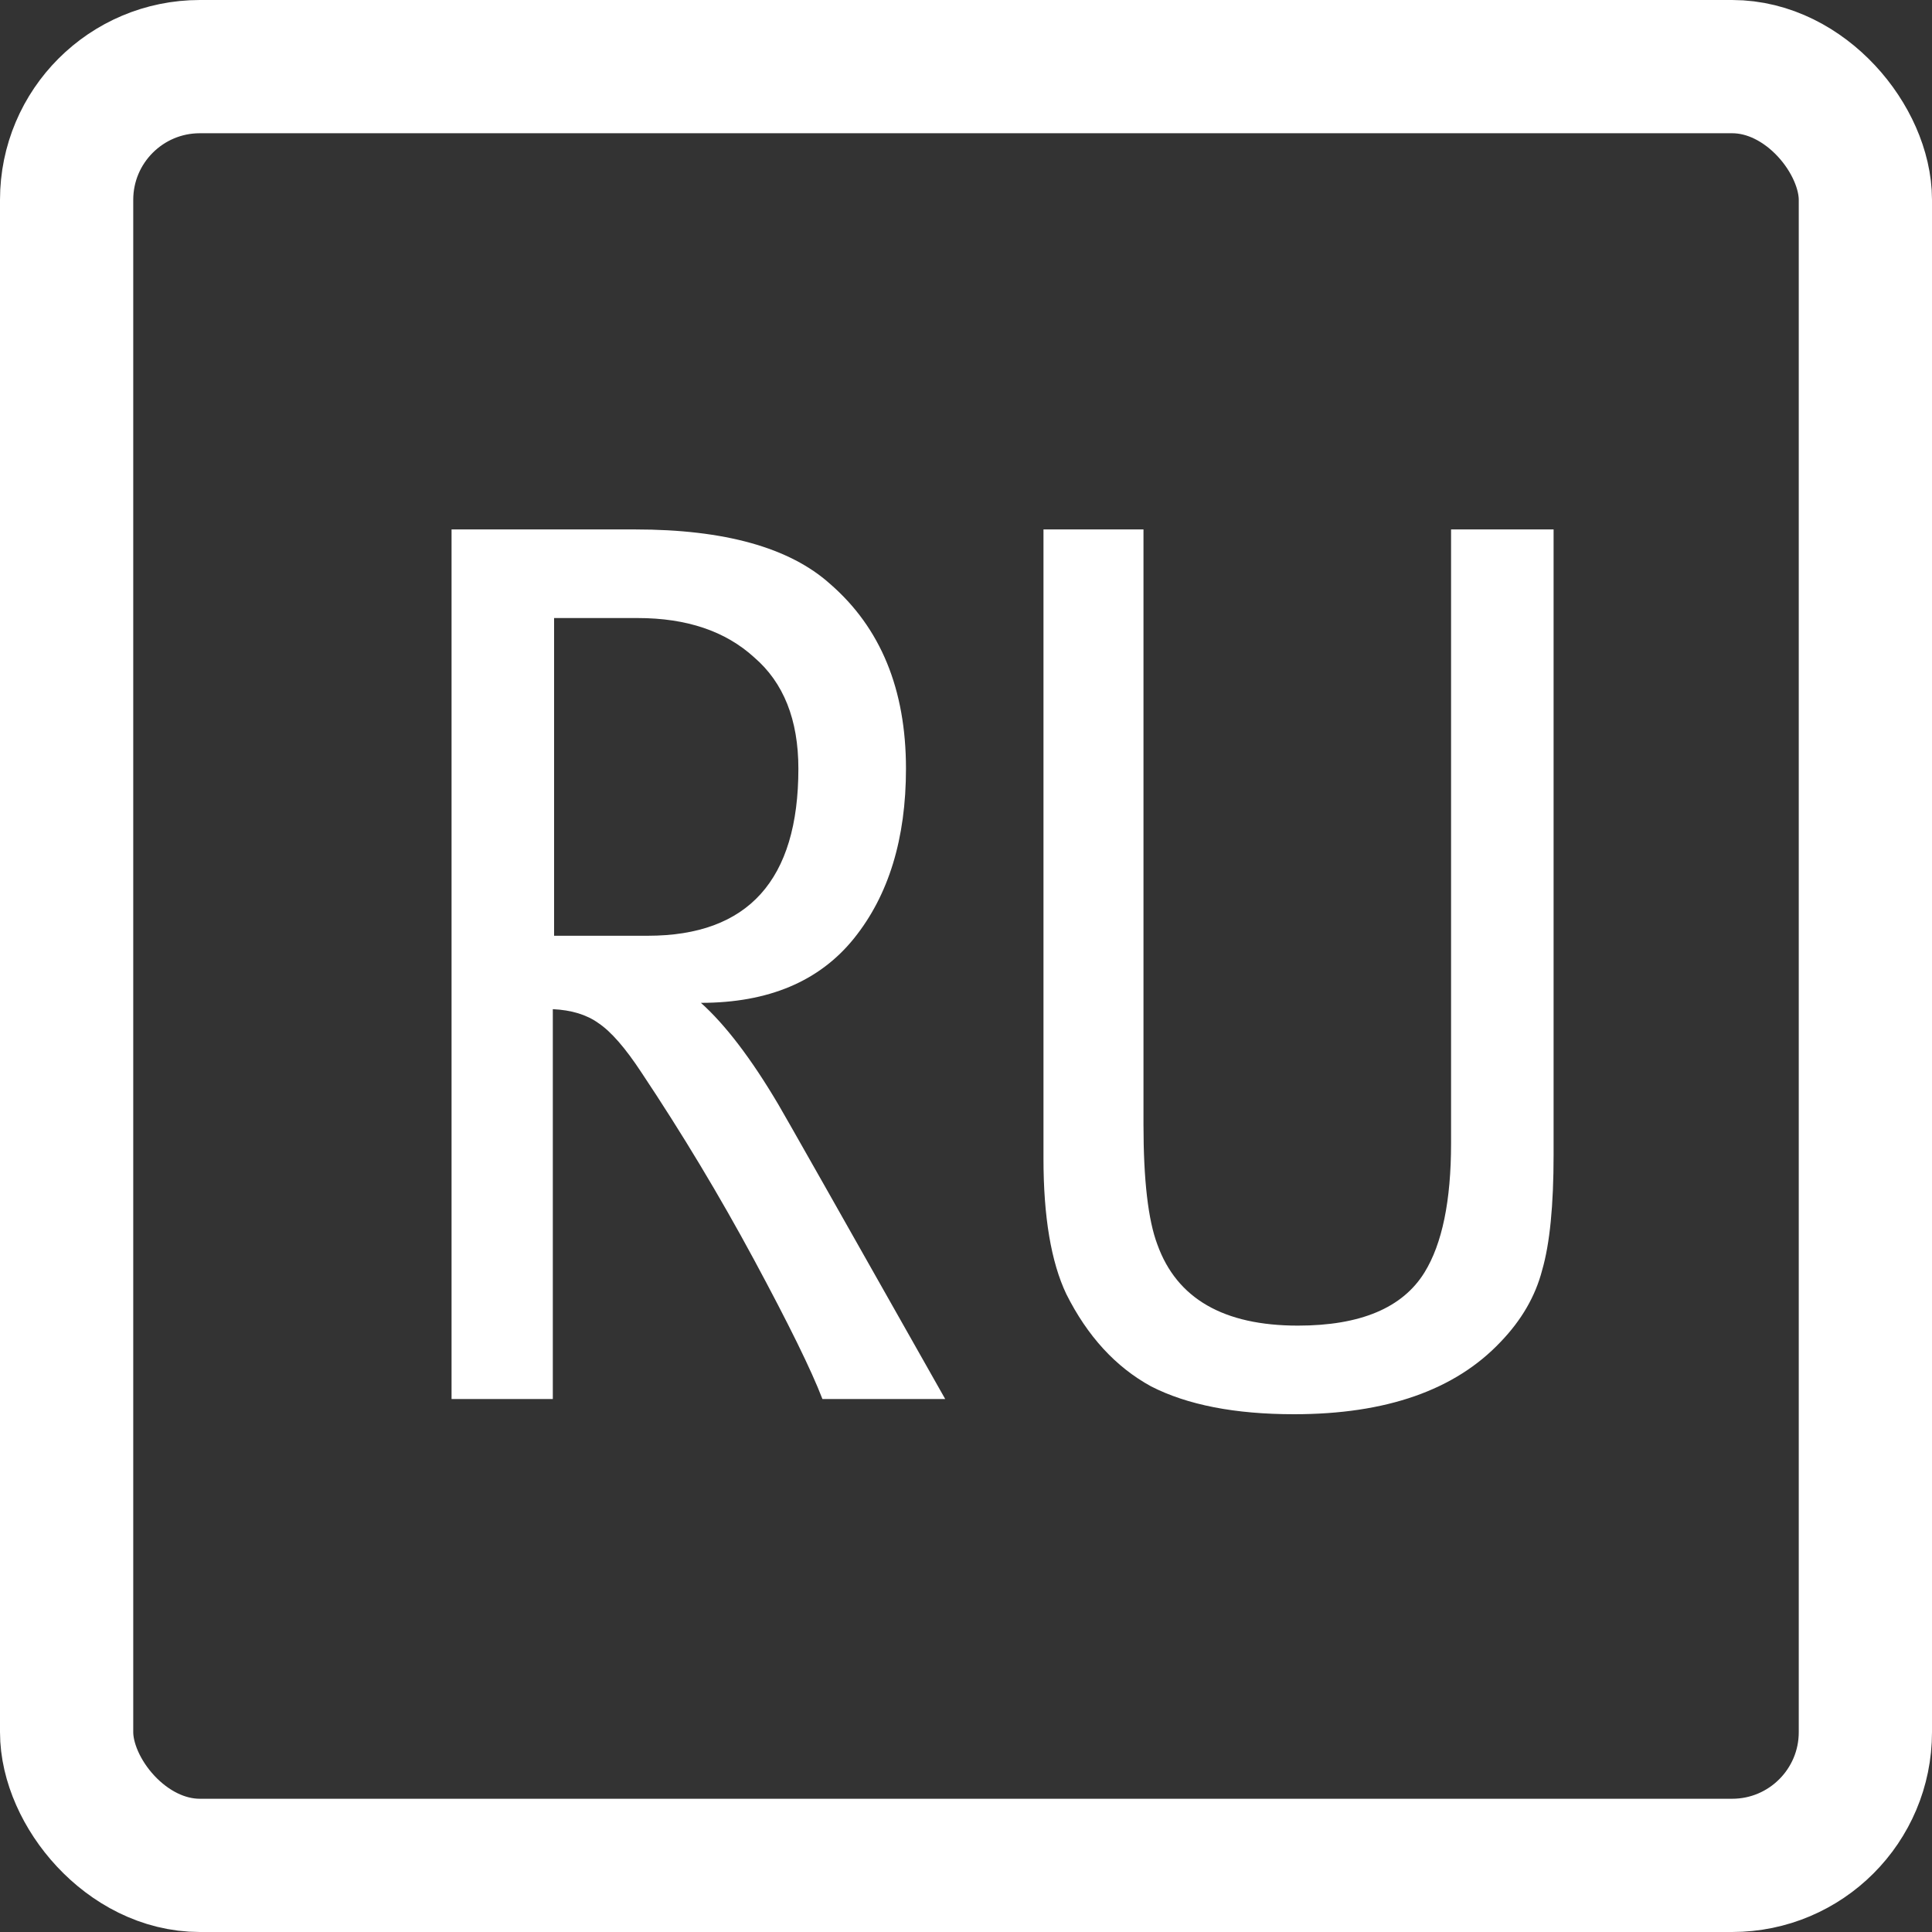 <?xml version="1.0" encoding="UTF-8"?> <svg xmlns="http://www.w3.org/2000/svg" width="29" height="29" viewBox="0 0 29 29" fill="none"><rect x="0" y="0" width="29" height="29" fill="#333333" stroke="none"/><rect x="1" y="1" width="27" height="27" rx="2" stroke="white" stroke-width="2"></rect><path d="M14.188 21H12.345C12.18 20.569 11.838 19.873 11.319 18.91C10.8 17.947 10.236 17.01 9.628 16.098C9.387 15.731 9.172 15.484 8.982 15.357C8.805 15.23 8.577 15.161 8.298 15.148V21H6.778V7.947H9.533C10.876 7.947 11.851 8.219 12.459 8.764C13.219 9.423 13.599 10.347 13.599 11.538C13.599 12.589 13.339 13.438 12.82 14.084C12.301 14.73 11.534 15.053 10.521 15.053C10.888 15.382 11.275 15.889 11.68 16.573C11.756 16.7 12.592 18.175 14.188 21ZM11.984 11.538C11.984 10.803 11.762 10.246 11.319 9.866C10.888 9.473 10.306 9.277 9.571 9.277H8.317V14.046H9.723C11.23 14.046 11.984 13.21 11.984 11.538ZM23.32 7.947V17.333C23.32 18.093 23.263 18.669 23.149 19.062C23.048 19.455 22.839 19.816 22.522 20.145C21.838 20.867 20.806 21.228 19.425 21.228C18.539 21.228 17.823 21.089 17.278 20.81C16.746 20.519 16.322 20.056 16.005 19.423C15.777 18.942 15.663 18.264 15.663 17.39V7.947H17.164V16.877C17.164 17.713 17.234 18.315 17.373 18.682C17.665 19.493 18.368 19.898 19.482 19.898C20.42 19.898 21.053 19.632 21.382 19.1C21.648 18.669 21.781 18.023 21.781 17.162V7.947H23.32Z" fill="white"></path></svg> 